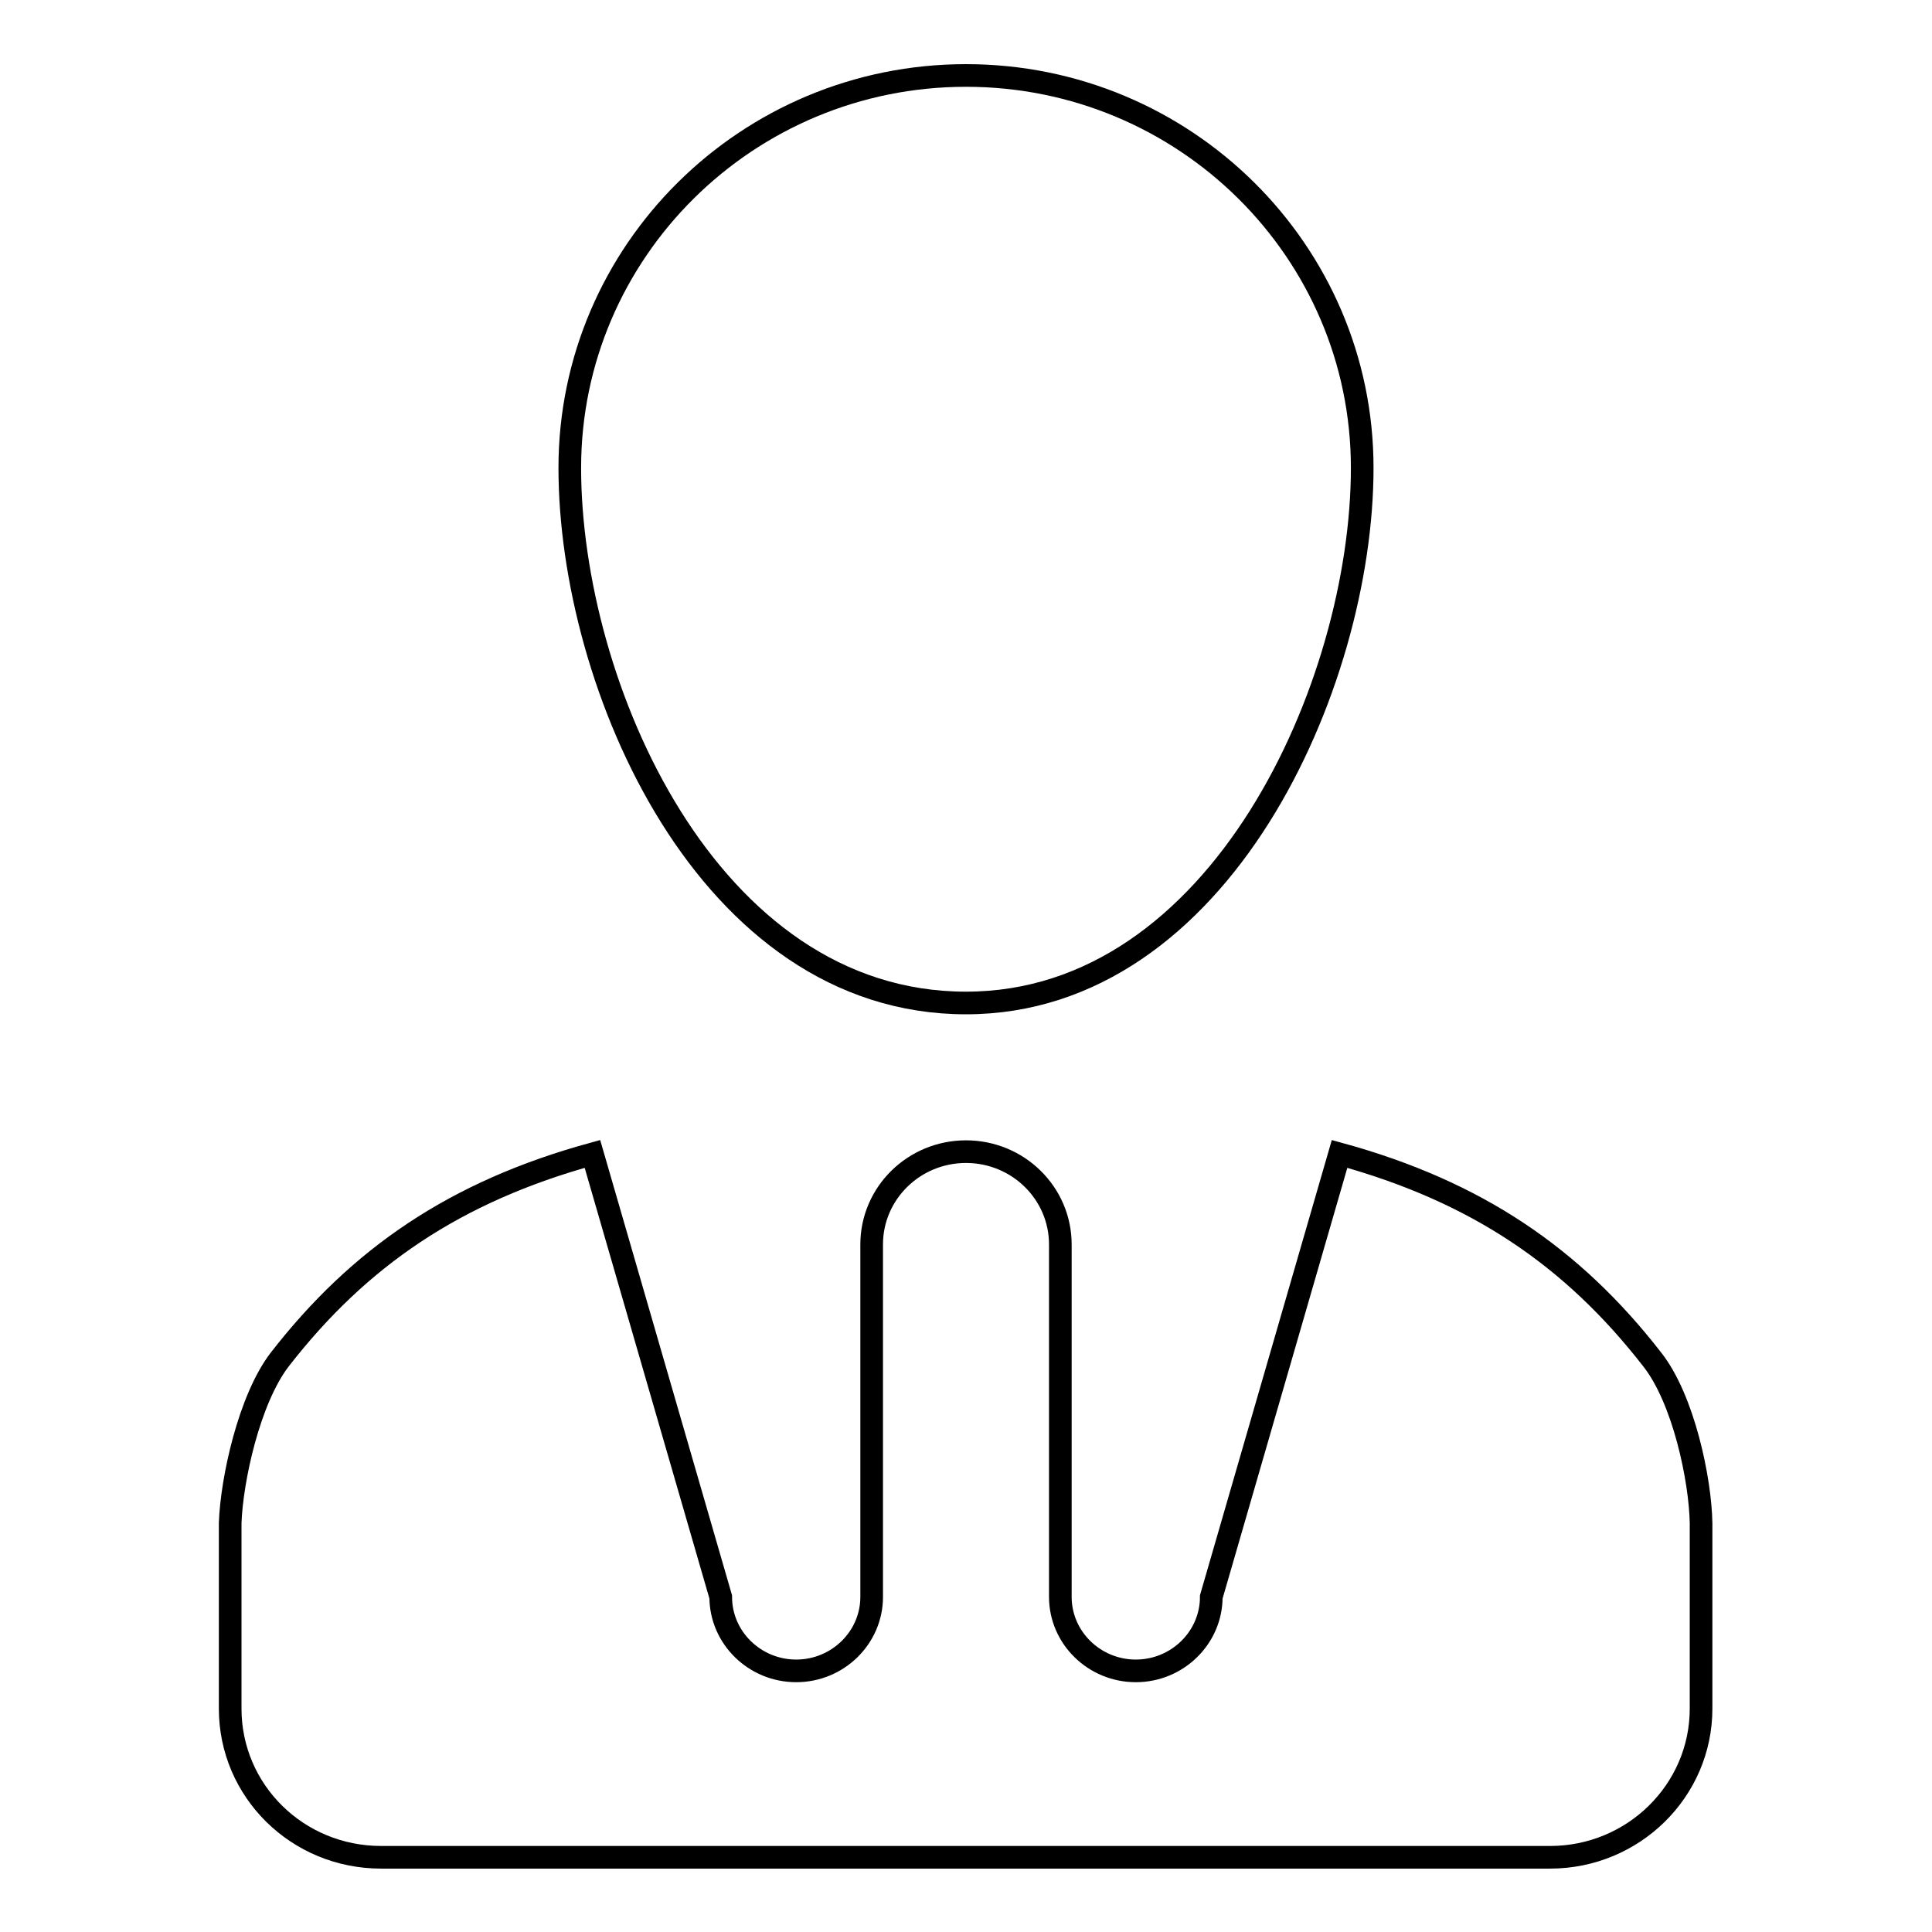 <?xml version="1.0" encoding="utf-8"?>
<!-- Svg Vector Icons : http://www.onlinewebfonts.com/icon -->
<!DOCTYPE svg PUBLIC "-//W3C//DTD SVG 1.1//EN" "http://www.w3.org/Graphics/SVG/1.1/DTD/svg11.dtd">
<svg version="1.1" xmlns="http://www.w3.org/2000/svg" xmlns:xlink="http://www.w3.org/1999/xlink" x="0px" y="0px" viewBox="0 0 256 256" enable-background="new 0 0 256 256" xml:space="preserve">
<g><g><path stroke-width="3" fill-opacity="0" stroke="#000000"  d="M218.9,180.1c-10.5-13.5-23.2-22.2-41.4-27.2l-17,58.7c0,5.4-4.5,9.8-10,9.8s-10-4.4-10-9.8v-46.7c0-6.8-5.6-12.3-12.5-12.3c-6.9,0-12.5,5.5-12.5,12.3v46.7c0,5.4-4.5,9.8-10,9.8c-5.5,0-10-4.4-10-9.8l-17-58.7c-18.2,5-30.9,13.7-41.4,27.2c-4.1,5.3-6.4,16-6.6,21.7v24.6c0,10.9,8.9,19.7,20,19.7h154.9c11,0,20-8.8,20-19.7v-24.6C225.3,196.1,223.1,185.4,218.9,180.1L218.9,180.1z M128,132.9c33.7,0,52.5-42.2,52.5-70.9c0-28.7-23.5-52-52.5-52c-29,0-52.5,23.3-52.5,52C75.5,90.7,93.7,132.9,128,132.9L128,132.9z"/></g></g>
</svg>